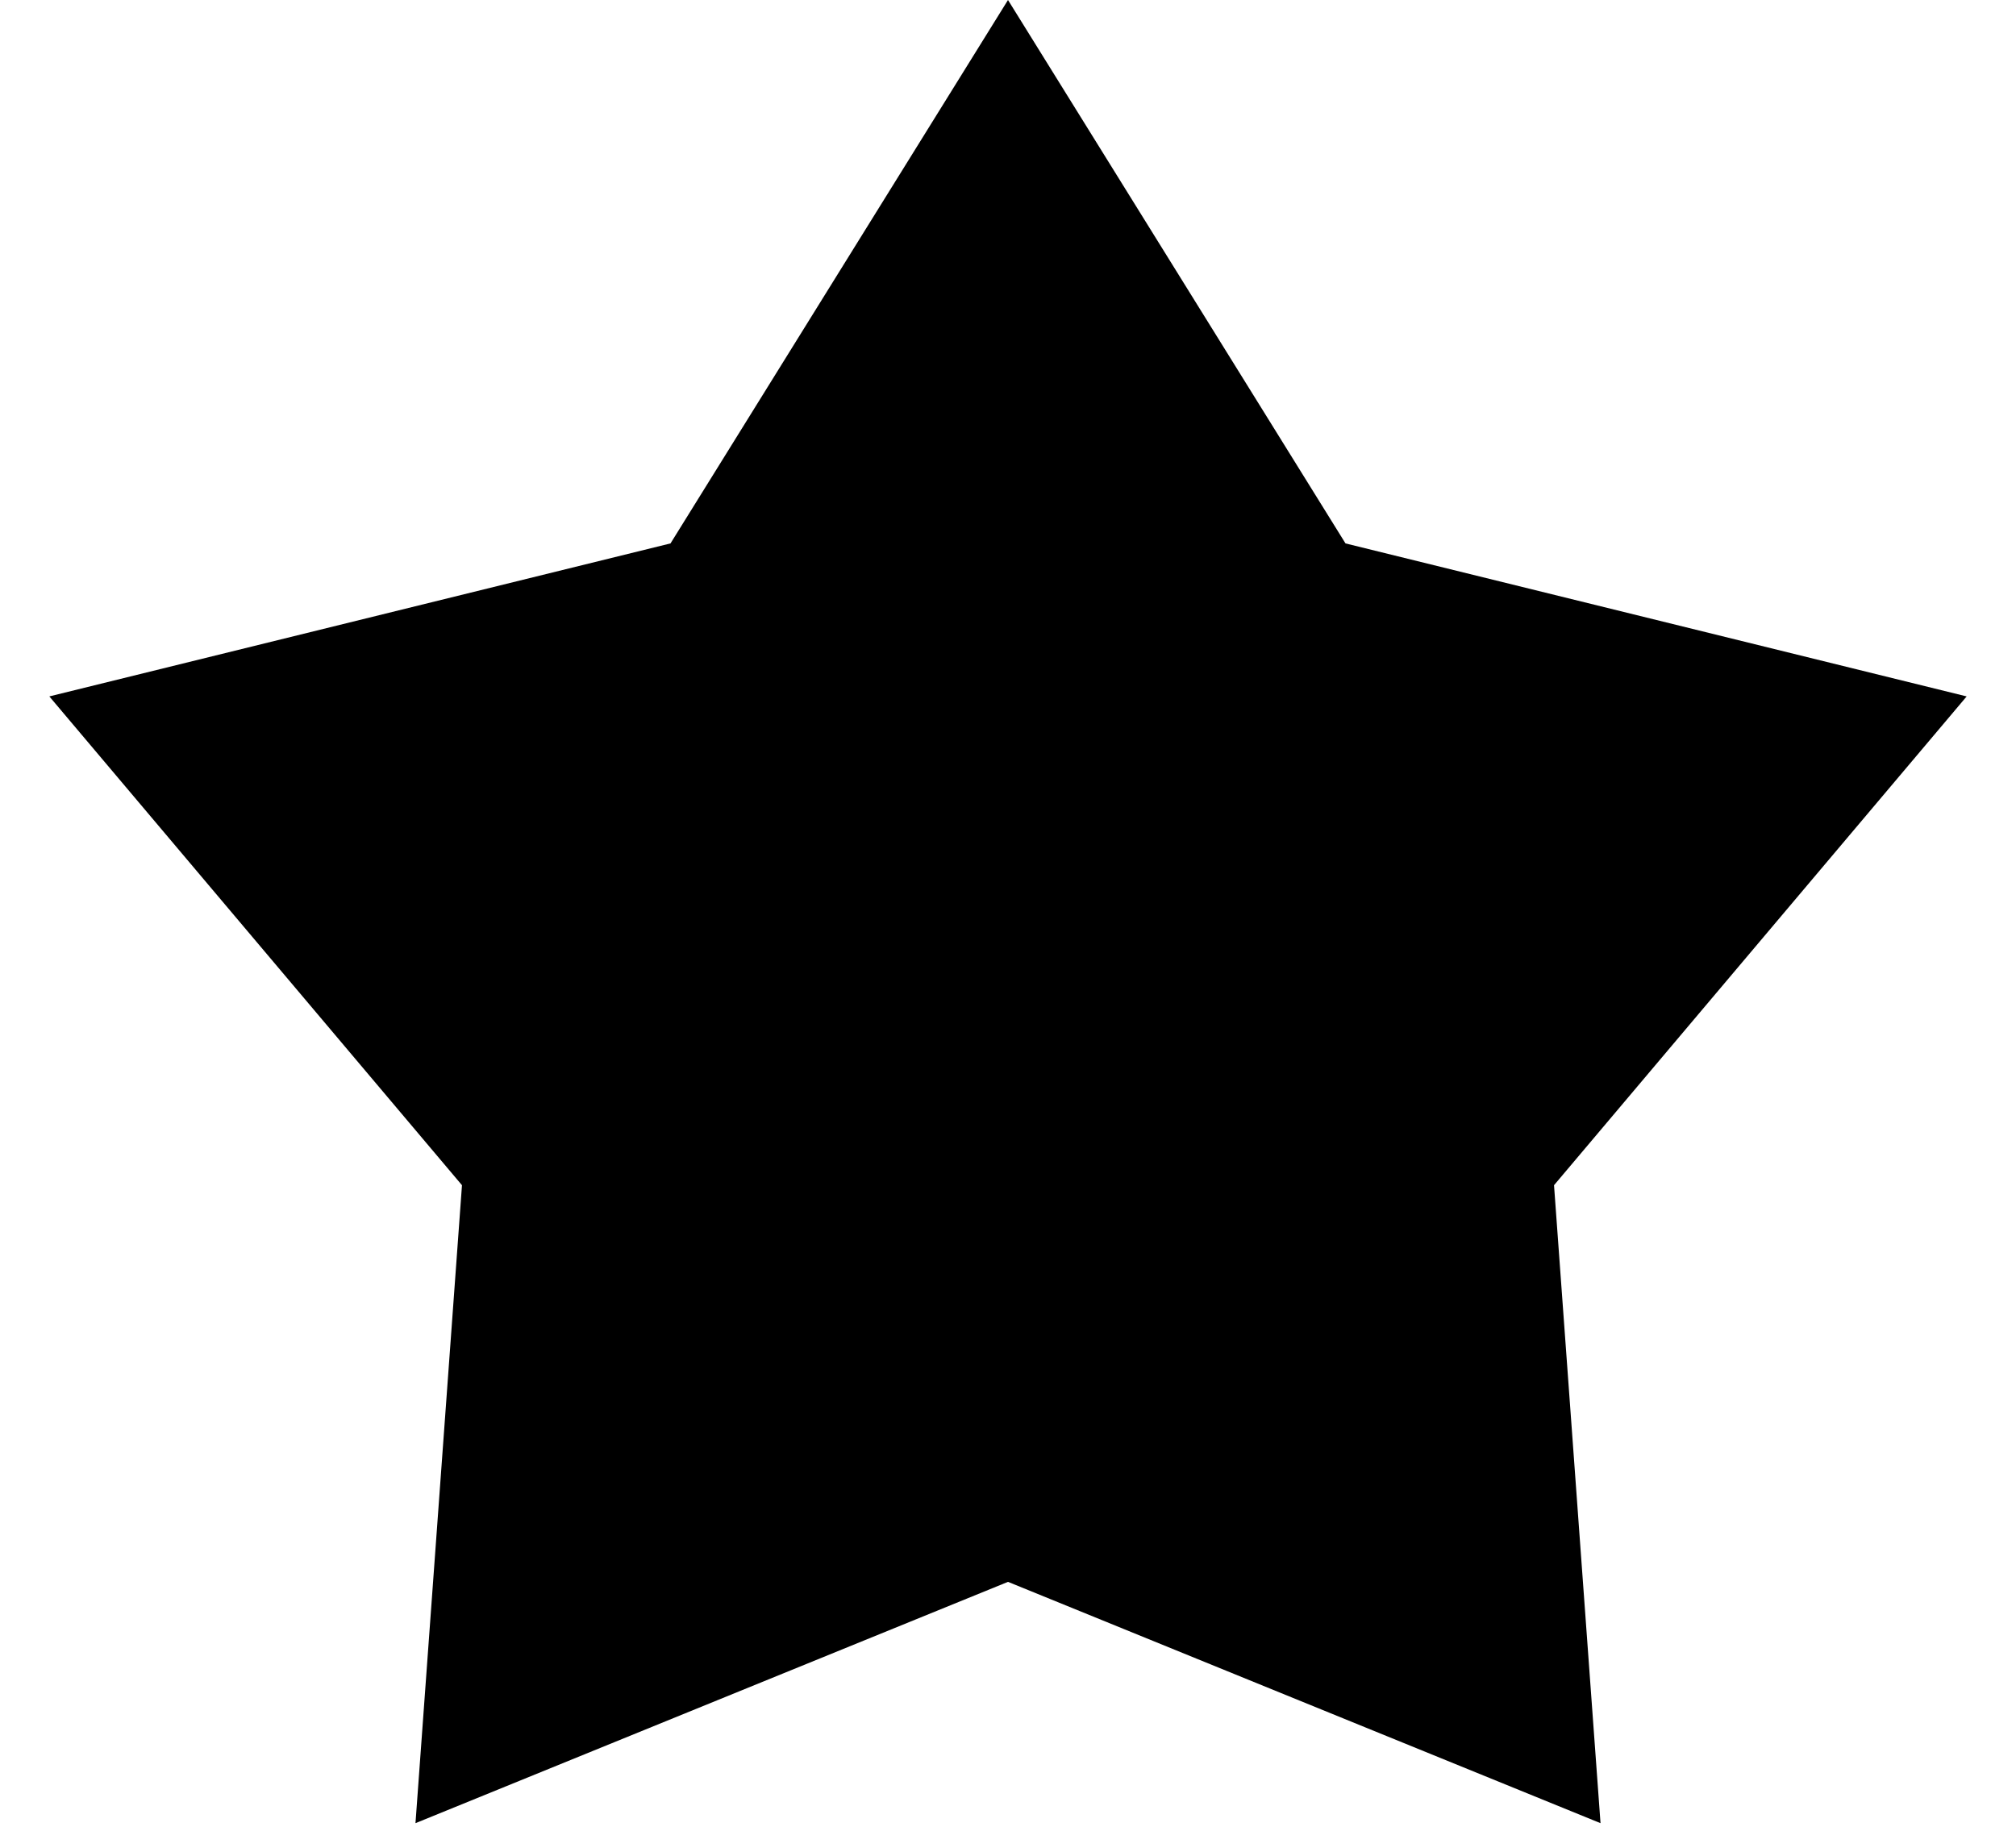 <svg xmlns="http://www.w3.org/2000/svg" width="32" height="29" viewBox="0 0 32 29">
    <path fill-rule="evenodd" d="M69 31.113L59.595 34.944 60.333 24.816 53.783 17.056 63.643 14.627 69 6 74.357 14.627 84.217 17.056 77.667 24.816 78.405 34.944z" transform="translate(-53 -6)"/>
</svg>

